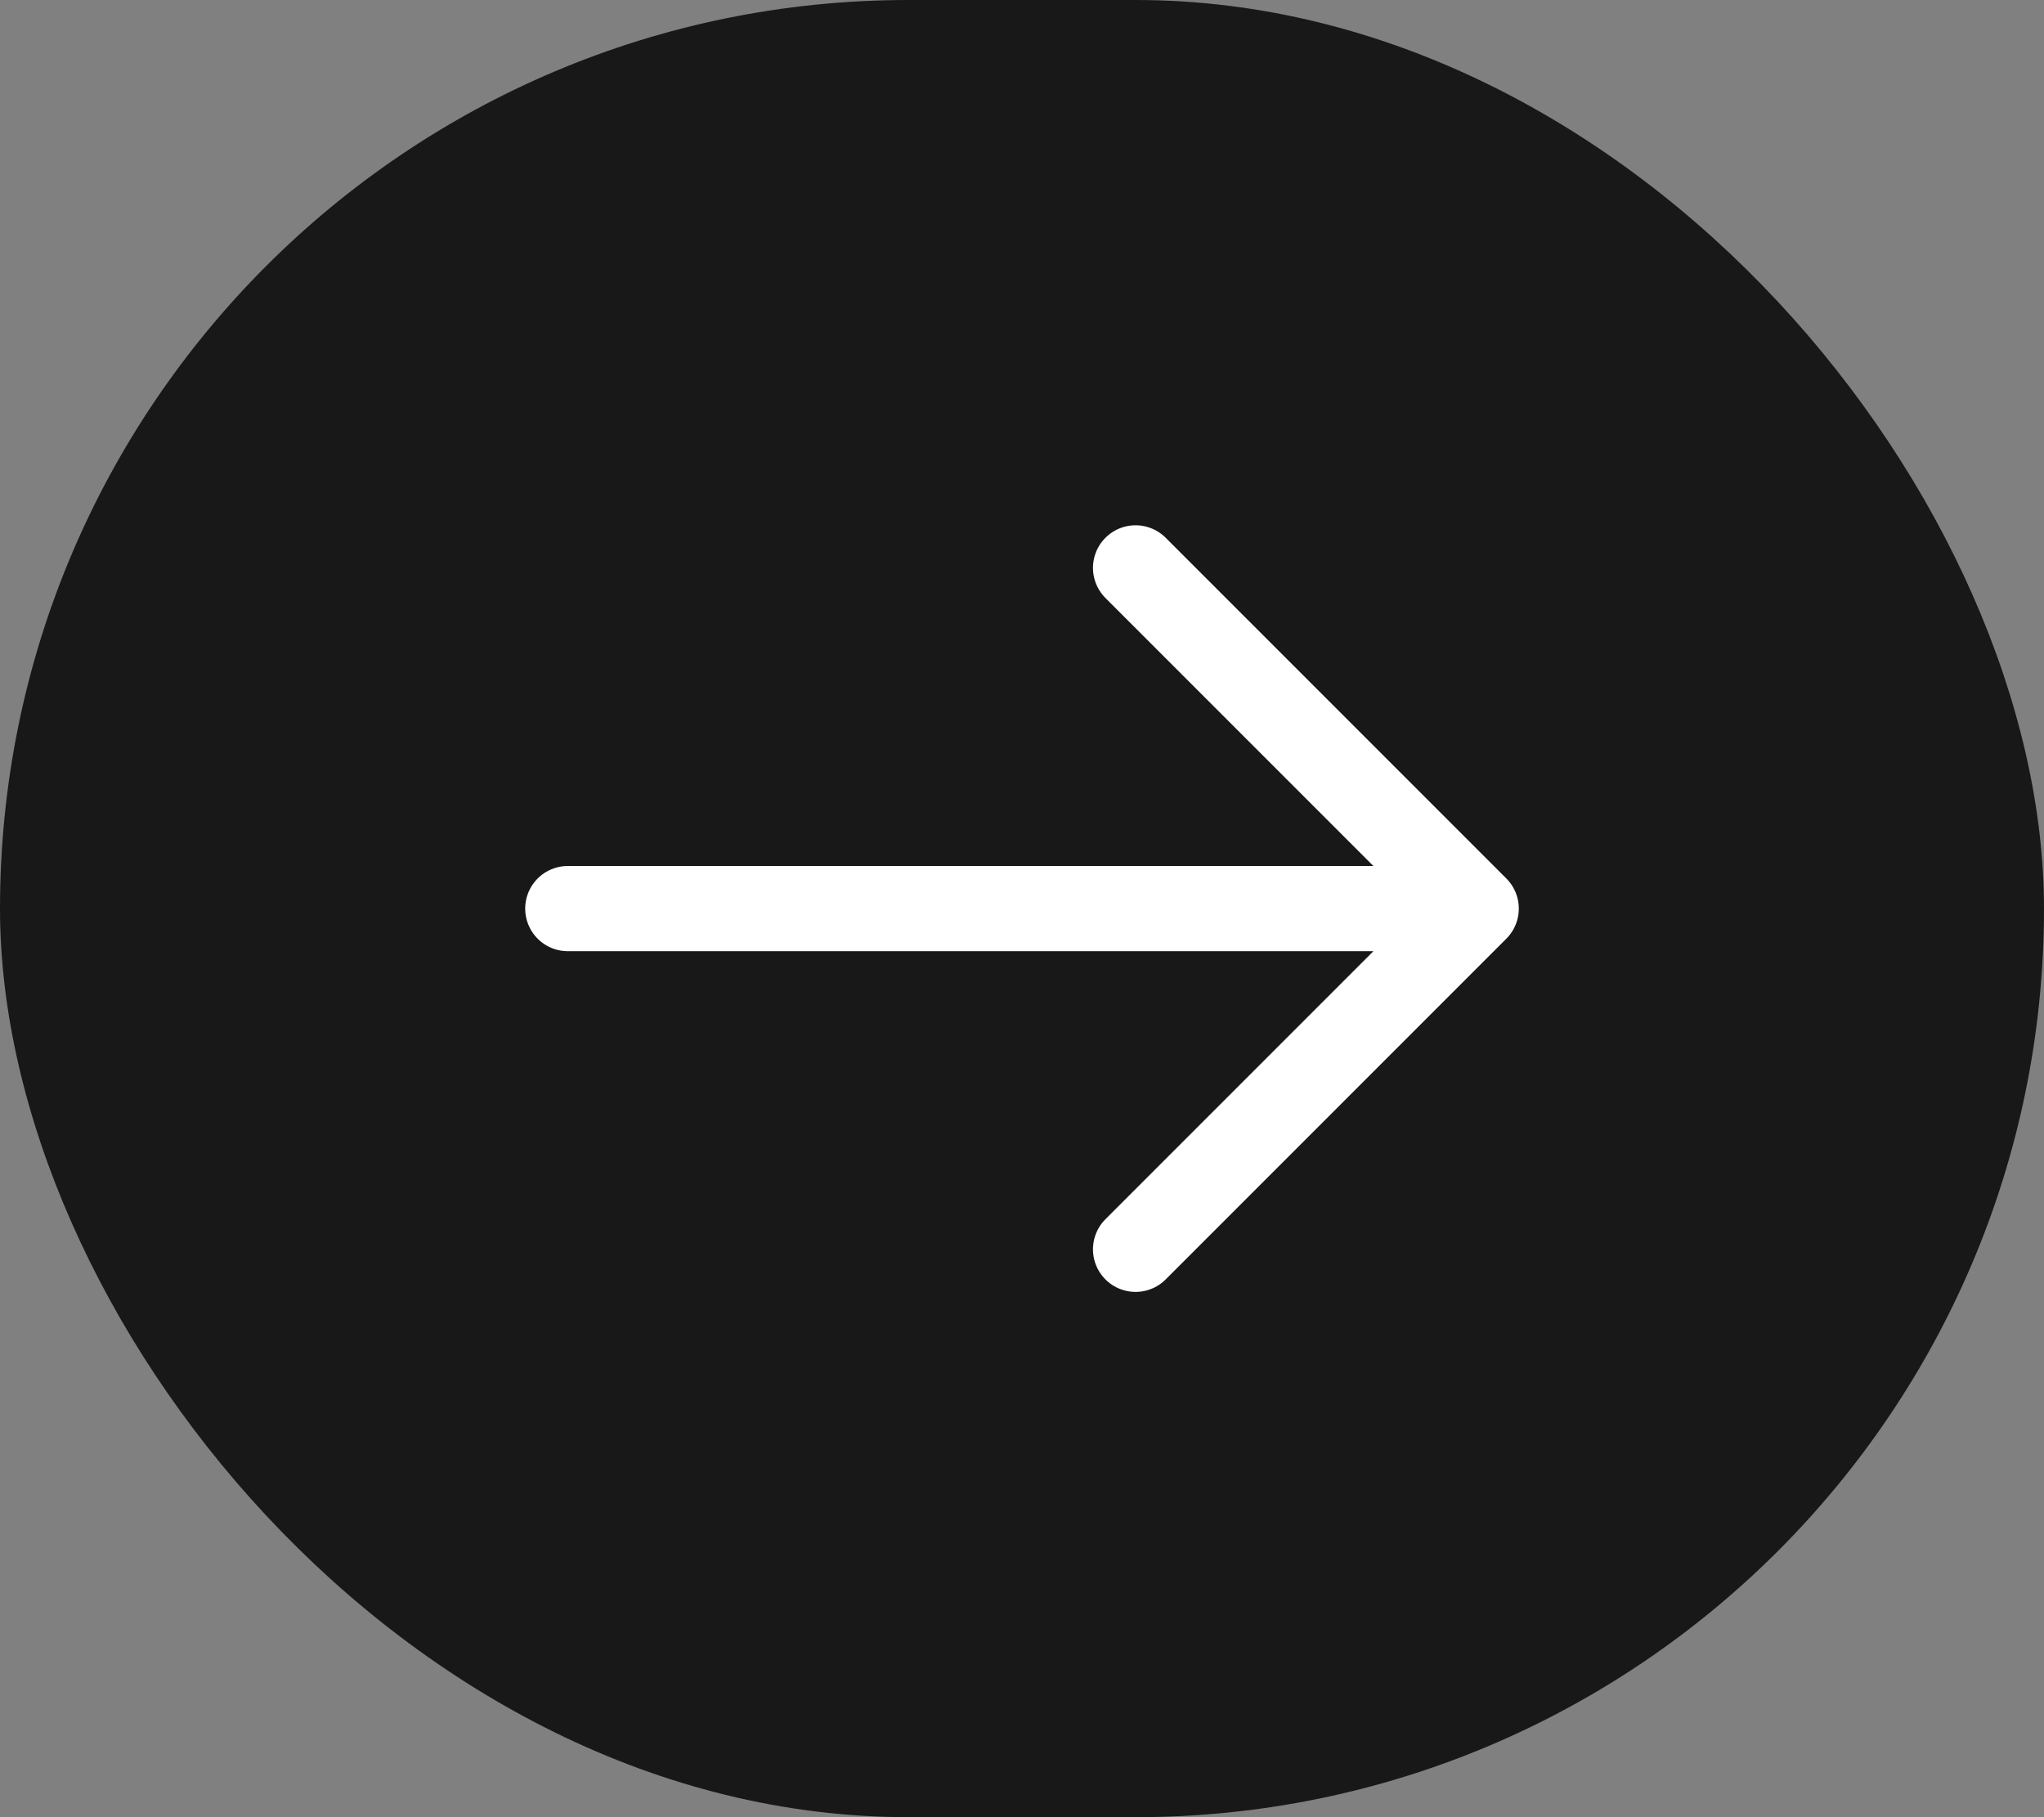 <?xml version="1.0" encoding="UTF-8"?> <svg xmlns="http://www.w3.org/2000/svg" width="36" height="32" viewBox="0 0 36 32" fill="none"><rect x="0" y="0" width="36" height="32" fill="#808080" stroke="none"/><rect width="36" height="32" rx="16" fill="#181818"></rect><path d="M10 16H26M26 16L20 10M26 16L20 22" stroke="white" stroke-width="1.5" stroke-linecap="round" stroke-linejoin="round"></path></svg> 